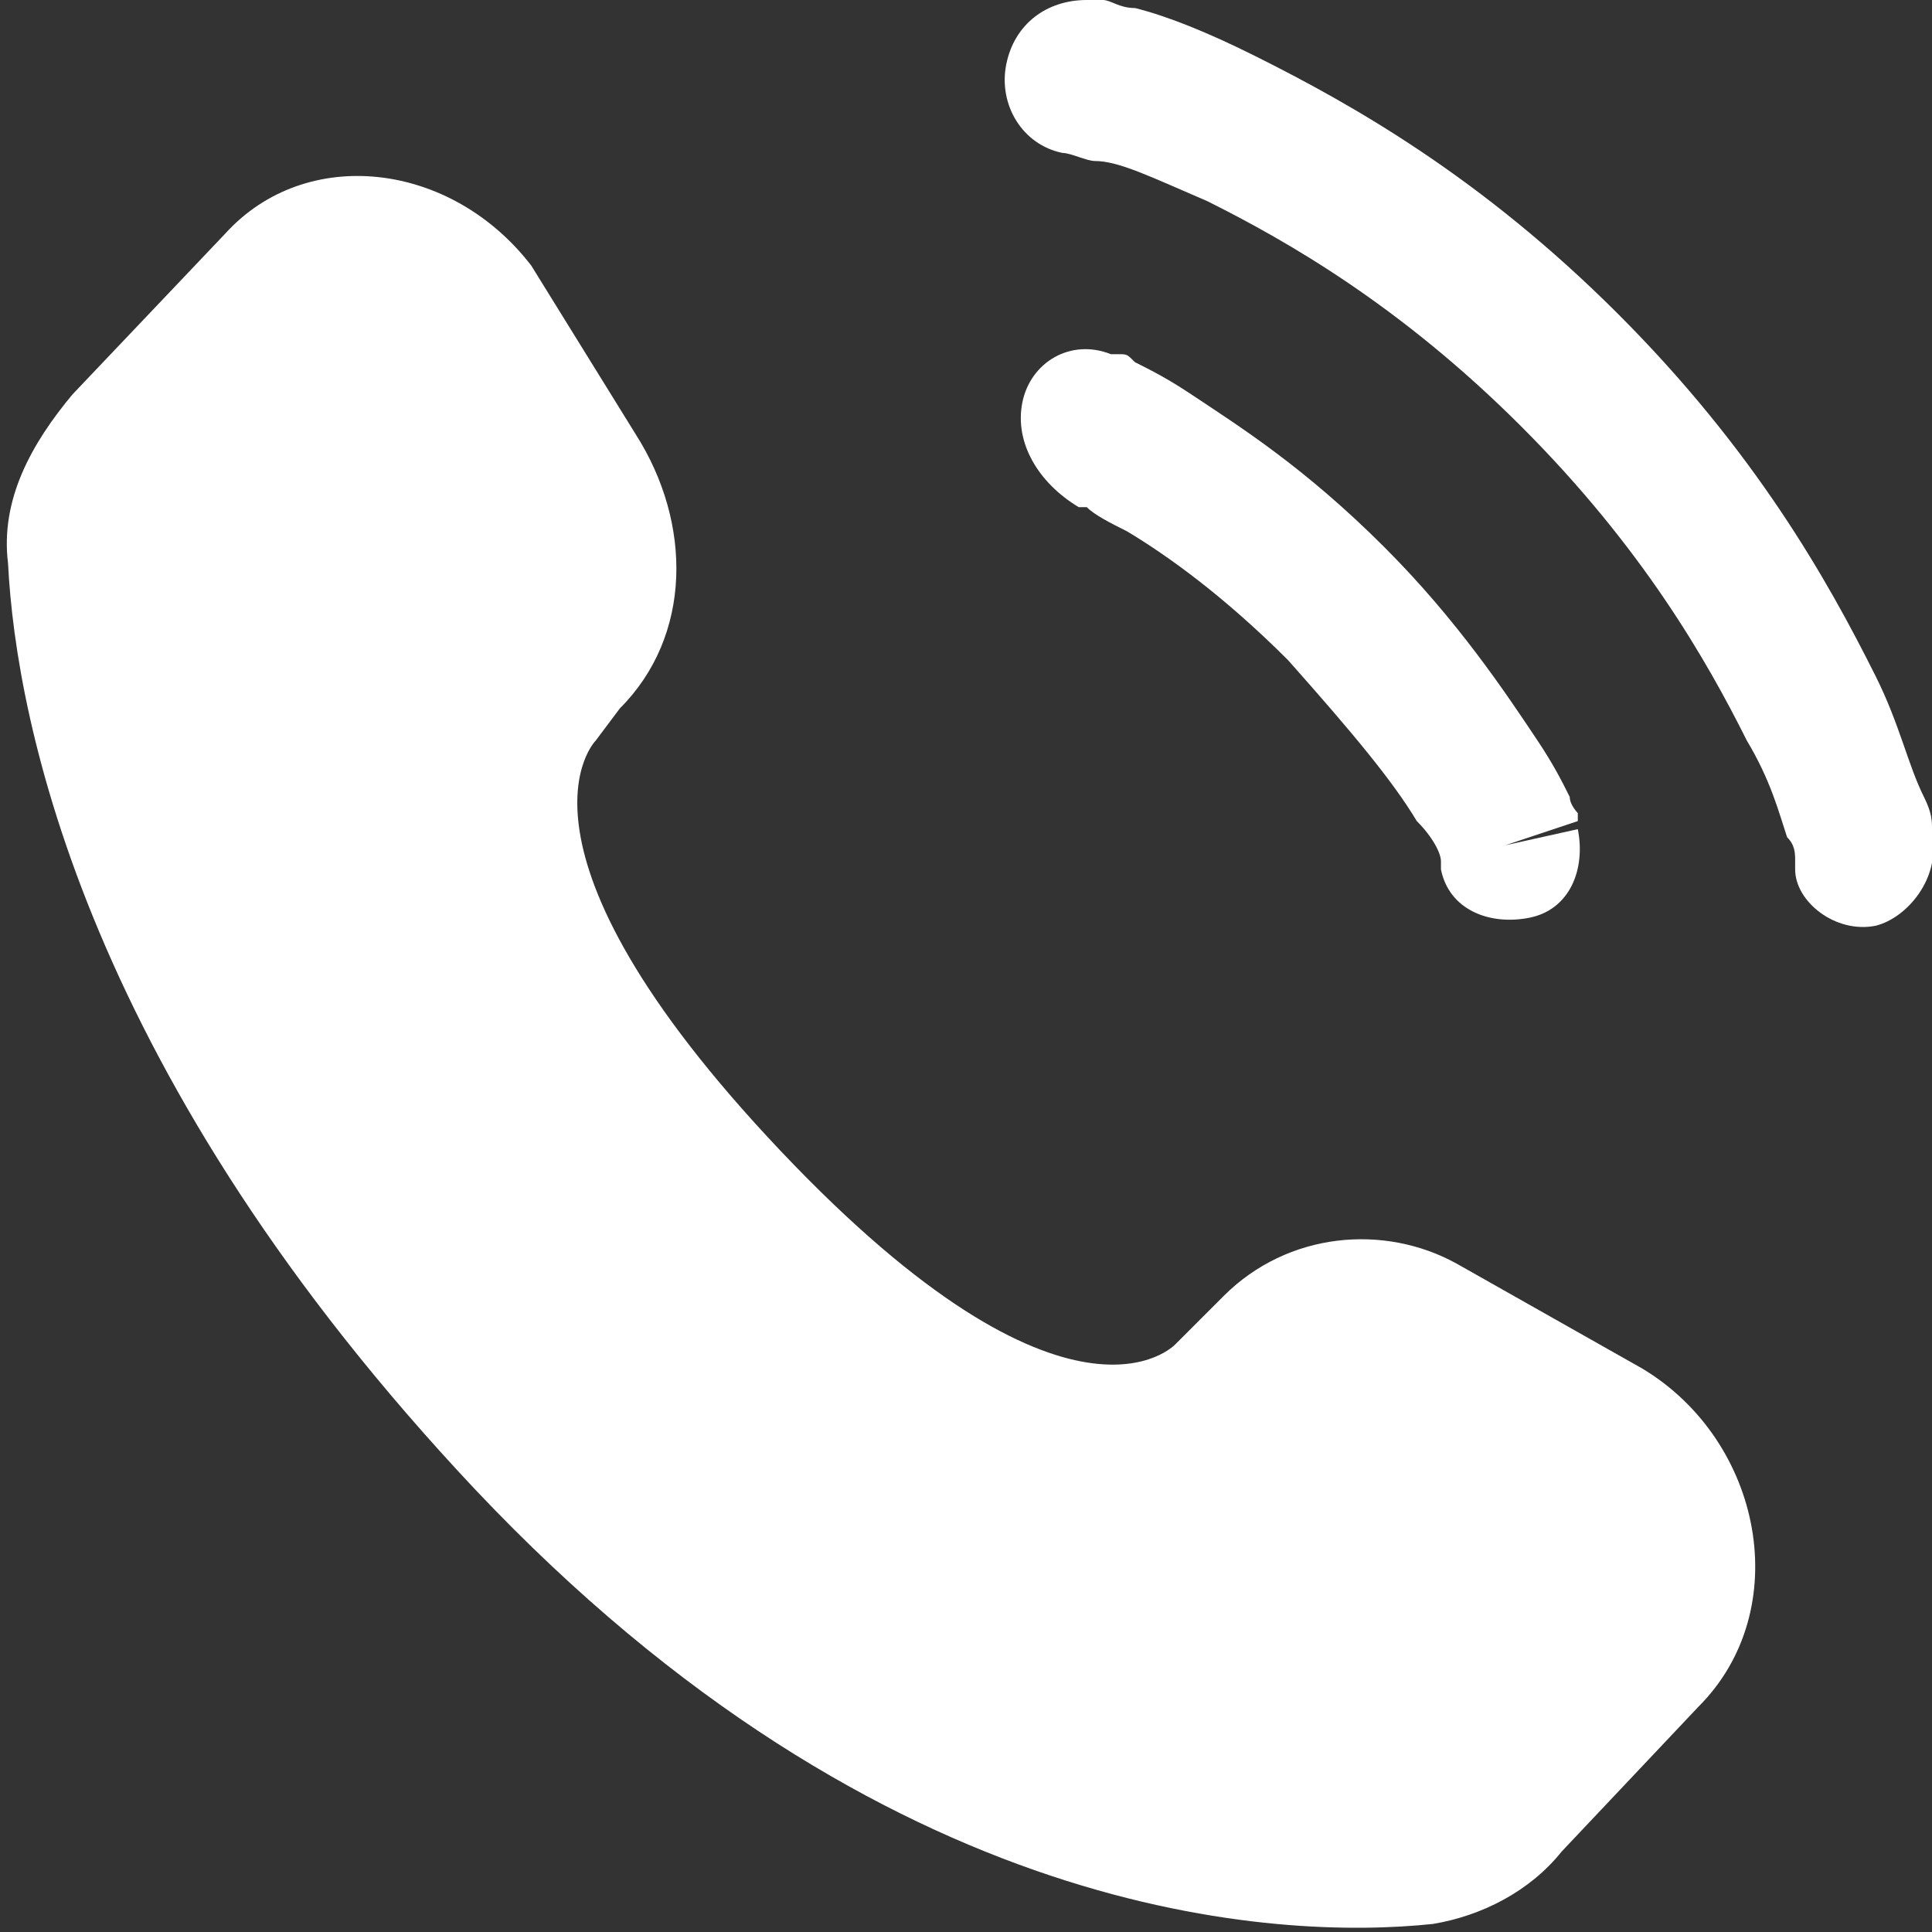 <?xml version="1.0" encoding="utf-8"?>
<!-- Generator: Adobe Illustrator 28.3.0, SVG Export Plug-In . SVG Version: 6.00 Build 0)  -->
<svg version="1.1" id="Layer_1" xmlns="http://www.w3.org/2000/svg" xmlns:xlink="http://www.w3.org/1999/xlink" x="0px" y="0px"
	 viewBox="0 0 24 24" style="enable-background:new 0 0 24 24;" xml:space="preserve">
<rect x="0" y="0" width="24" height="24" fill="#333333" stroke="none"/>
<style type="text/css">
	.st0{fill:#FFFFFF;}
	.st1{fill-rule:evenodd;clip-rule:evenodd;fill:#FFFFFF;}
</style>
<g id="SVGRepo_iconCarrier">
	<path class="st0" d="M15.2,16.1l-0.6,0.6c0,0-1.3,1.4-4.9-2.4c-3.6-3.8-2.3-5.1-2.3-5.1l0.3-0.4c0.9-0.9,0.9-2.3,0.2-3.4L6.6,3.3
		C5.6,2,3.8,1.8,2.8,2.9l-1.9,2C0.4,5.5,0,6.2,0.1,7c0.1,2,1,6.4,5.8,11.5c5.1,5.4,10,5.6,11.9,5.4c0.6-0.1,1.2-0.4,1.6-0.9l1.7-1.8
		c1.2-1.2,0.8-3.3-0.7-4.2l-2.3-1.3C17.2,15.2,16,15.3,15.2,16.1z"/>
	<path class="st0" d="M12.5,0.8c0.1-0.5,0.5-0.8,1-0.8c0,0,0.1,0,0.2,0c0.1,0,0.2,0.1,0.4,0.1c0.4,0.1,0.9,0.3,1.5,0.6
		c1.2,0.6,2.8,1.5,4.5,3.2c1.7,1.7,2.6,3.3,3.2,4.5c0.3,0.6,0.4,1.1,0.6,1.5c0.1,0.2,0.1,0.3,0.1,0.4c0,0.1,0,0.1,0,0.1l0,0
		c0.1,0.5-0.3,1-0.7,1.1c-0.5,0.1-1-0.3-1-0.7c0,0,0,0,0-0.1c0-0.1,0-0.2-0.1-0.3c-0.1-0.3-0.2-0.7-0.5-1.2c-0.5-1-1.3-2.4-2.8-3.9
		c-1.5-1.5-2.9-2.3-3.9-2.8C14.3,2.2,13.9,2,13.6,2c-0.1,0-0.3-0.1-0.4-0.1C12.7,1.8,12.4,1.3,12.5,0.8z"/>
	<path class="st1" d="M12.7,5c0.1-0.5,0.6-0.8,1.1-0.6l-0.2,0.9c0.2-0.9,0.2-0.9,0.2-0.9l0,0l0,0l0,0l0,0l0,0c0,0,0,0,0.1,0
		c0.1,0,0.1,0,0.2,0.1c0.2,0.1,0.4,0.2,0.7,0.4c0.6,0.4,1.4,0.9,2.4,1.9c0.9,0.9,1.5,1.8,1.9,2.4c0.2,0.3,0.3,0.5,0.4,0.7
		c0,0.1,0.1,0.2,0.1,0.2c0,0,0,0,0,0.1l0,0l0,0l0,0l0,0c0,0,0,0-0.9,0.3l0.9-0.2c0.1,0.5-0.1,1-0.6,1.1c-0.5,0.1-1-0.1-1.1-0.6l0,0
		c0,0,0-0.1,0-0.1c0-0.1-0.1-0.3-0.3-0.5c-0.3-0.5-0.8-1.1-1.6-2c-0.8-0.8-1.5-1.3-2-1.6c-0.2-0.1-0.4-0.2-0.5-0.3
		c-0.1,0-0.1,0-0.1,0l0,0C12.9,6,12.6,5.5,12.7,5z"/>
</g>
</svg>
